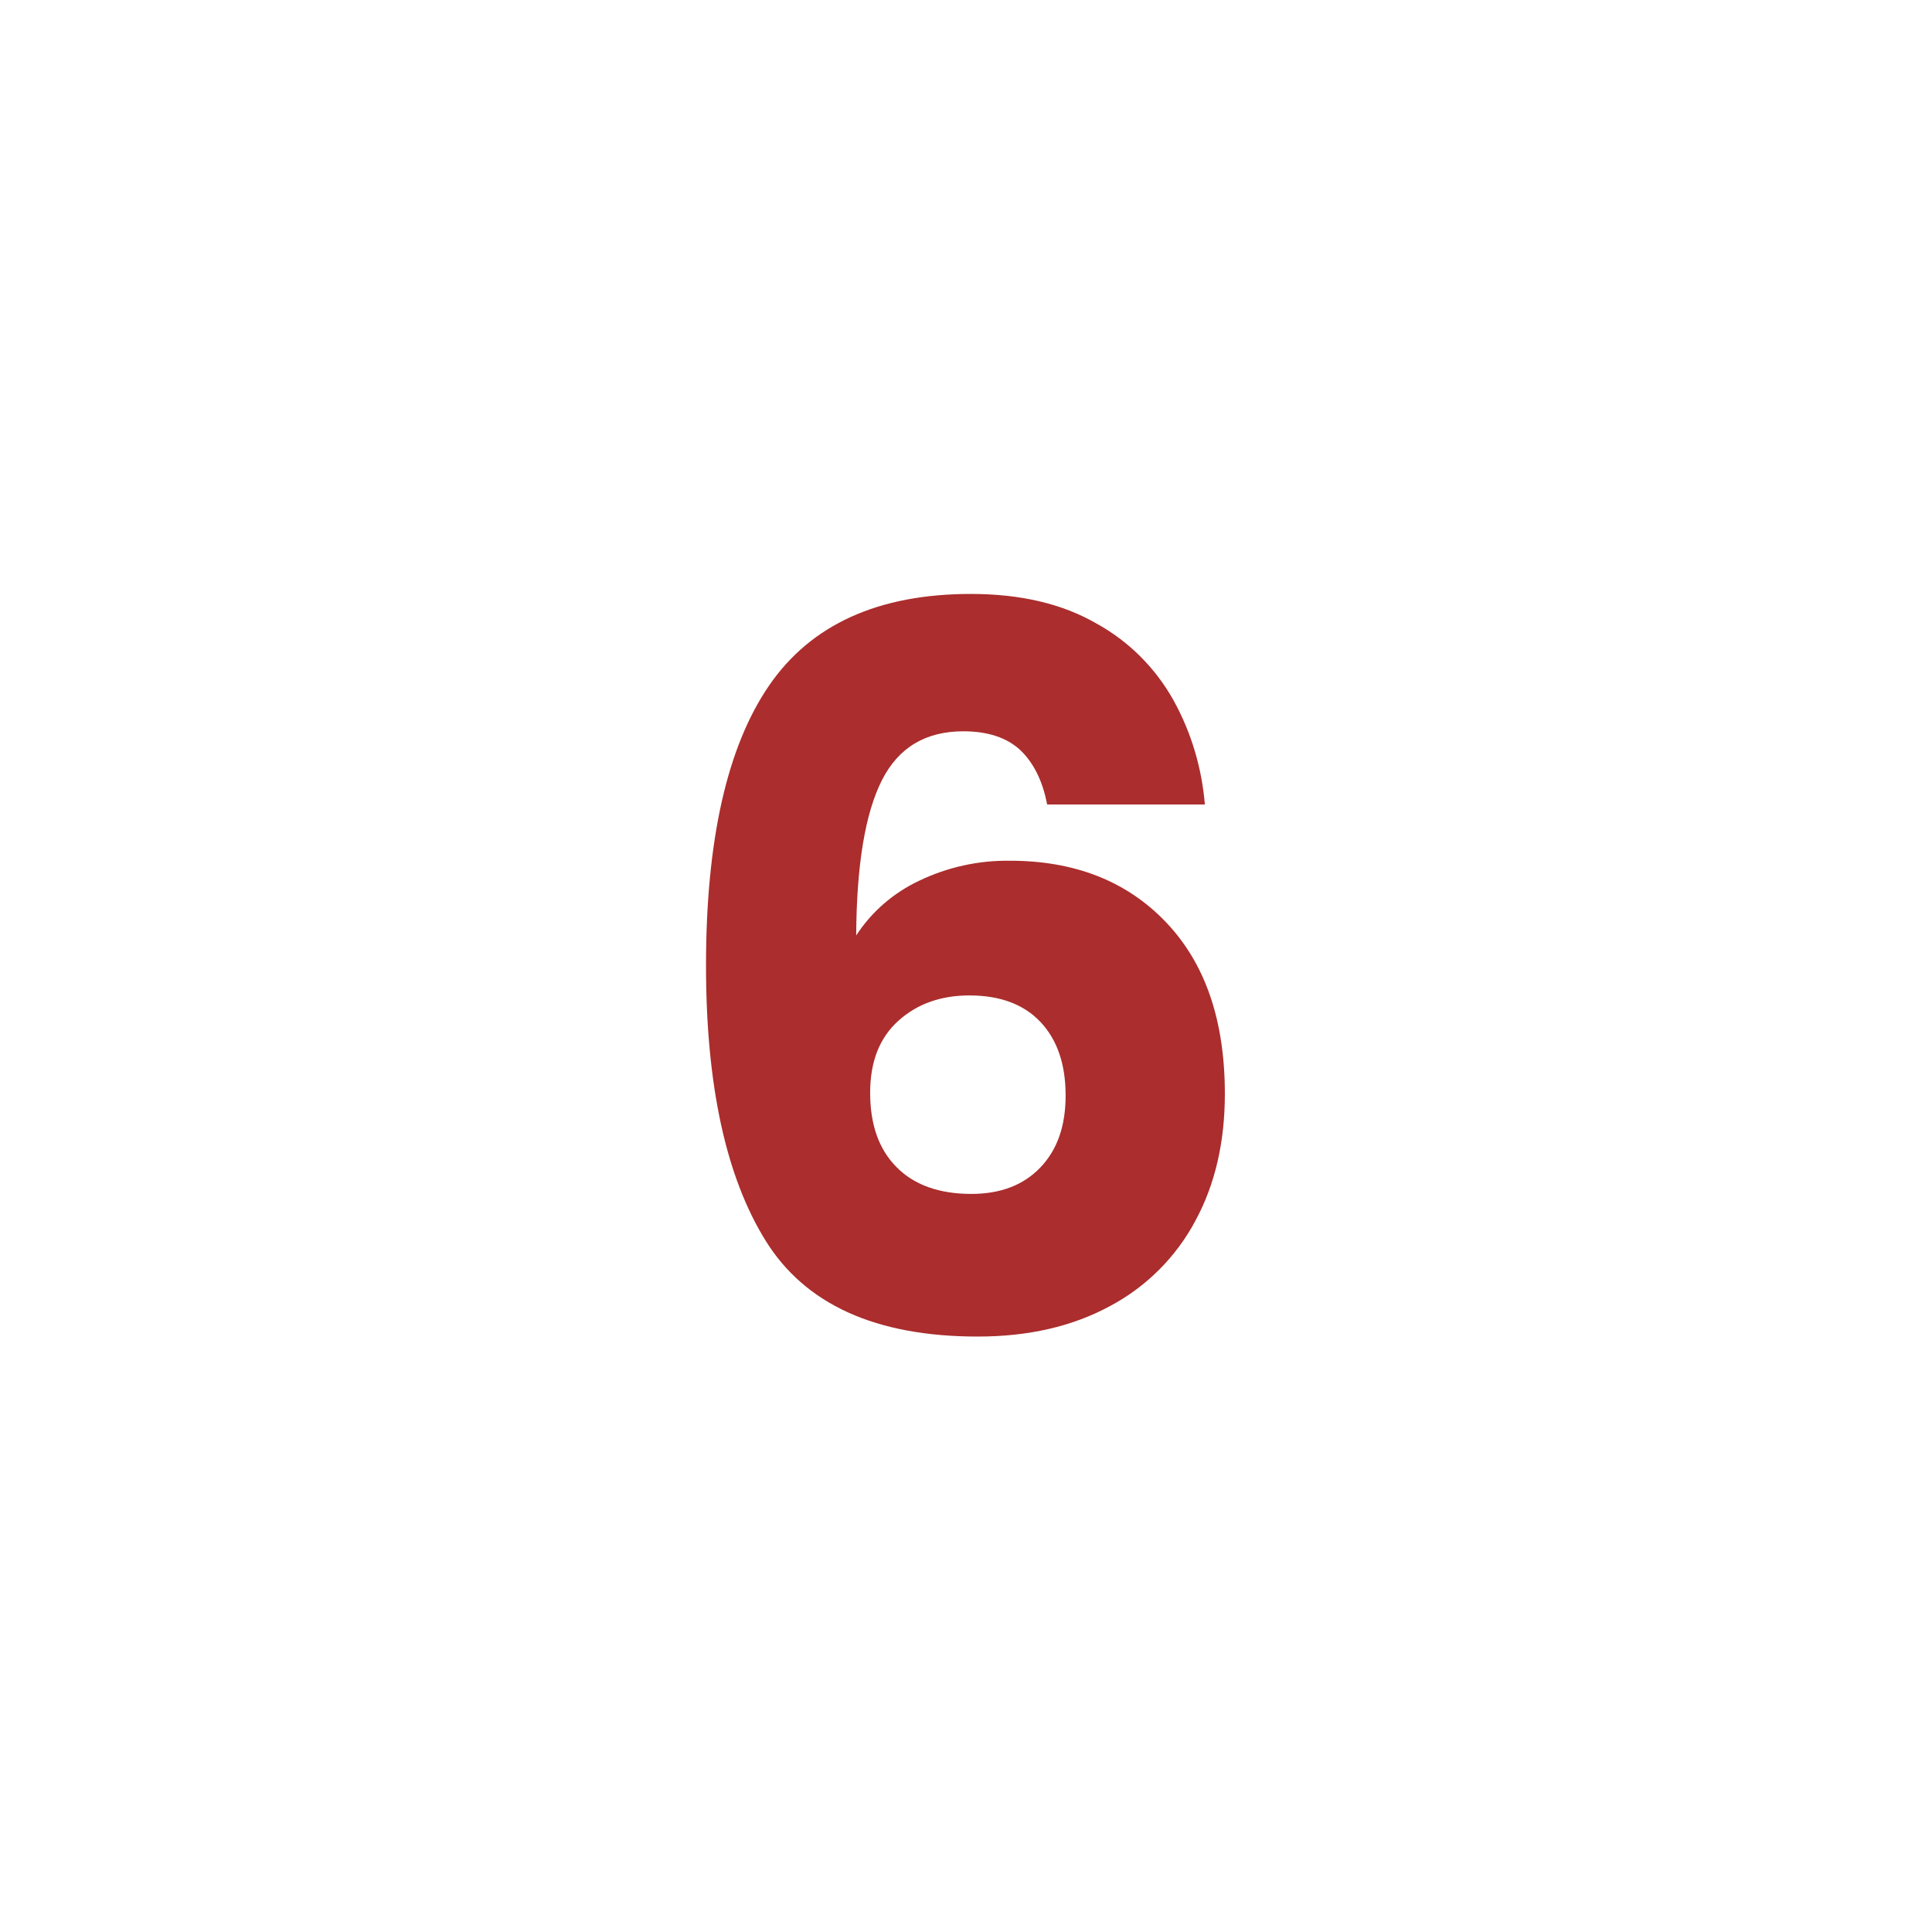 <svg xmlns="http://www.w3.org/2000/svg" version="1.1" xmlns:xlink="http://www.w3.org/1999/xlink" width="512" height="512" x="0" y="0" viewBox="0 0 512 512" style="enable-background:new 0 0 512 512" xml:space="preserve" class=""><g><path d="M270.3 198.7c-3.5-3.2-8.5-4.9-15-4.9-10 0-17.2 4.3-21.6 13s-6.7 22.4-6.8 41.1c4.1-6.3 9.9-11.3 16.7-14.5 7.5-3.6 15.7-5.4 24-5.3 17.2 0 31 5.4 41.4 16.3s15.6 26 15.6 45.5c0 12.8-2.6 24-7.8 33.6-5.1 9.6-13 17.5-22.6 22.6-9.9 5.4-21.6 8.1-35.1 8.1-27 0-45.7-8.5-56.2-25.4s-15.8-41.2-15.8-72.9c0-33.3 5.6-58 16.7-74.2s29-24.3 53.5-24.3c13.1 0 24.2 2.6 33.2 7.8 8.6 4.7 15.7 11.8 20.5 20.4 4.7 8.5 7.5 17.9 8.3 27.6h-41.8c-1.2-6.4-3.7-11.2-7.2-14.5zm-32.2 71.8c-5 4.5-7.5 10.8-7.5 19.1 0 8.4 2.3 15 7 19.7 4.6 4.7 11.3 7.1 19.8 7.1 7.7 0 13.8-2.3 18.3-7s6.7-11 6.7-19.1c0-8.2-2.2-14.7-6.6-19.4s-10.7-7.1-18.9-7.1c-7.5 0-13.8 2.2-18.8 6.7z" fill="#ab2d2d" opacity="1" data-original="#000000"></path></g></svg>